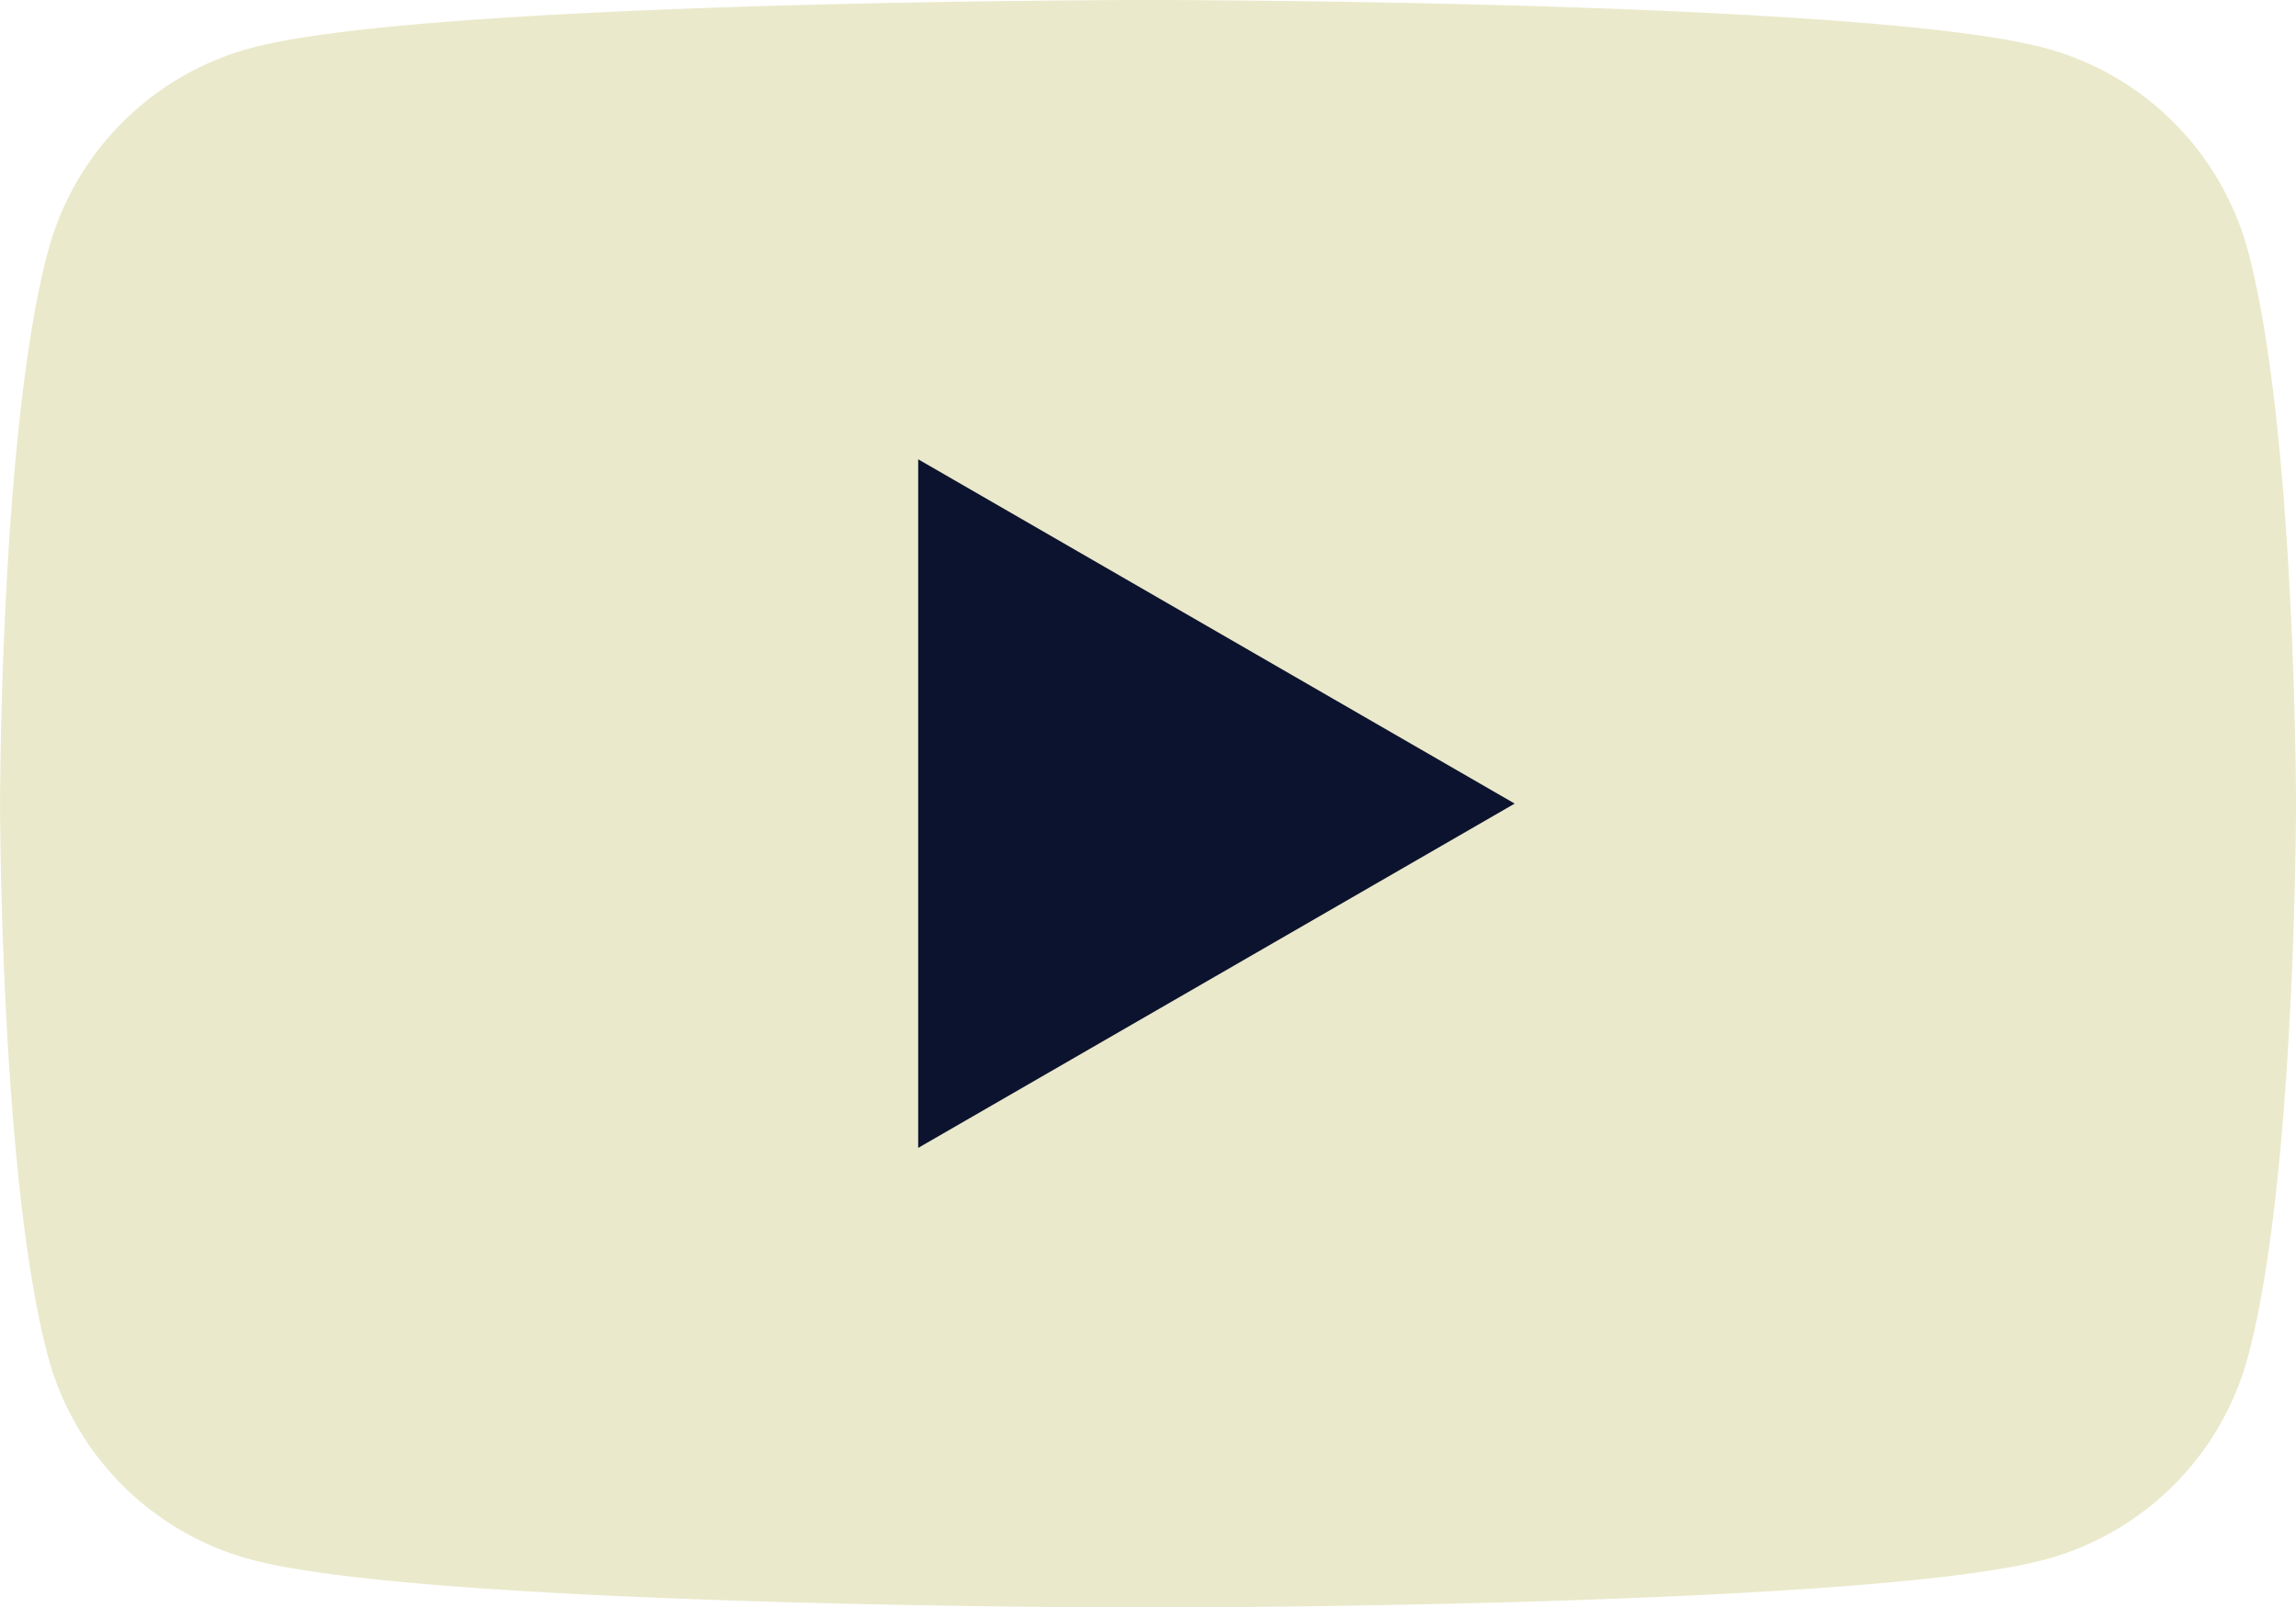 <svg id="yt-icon" xmlns="http://www.w3.org/2000/svg" width="35.713" height="25" viewBox="0 0 35.713 25">
  <path id="Path_17" data-name="Path 17" d="M119.526,88.944a4.472,4.472,0,0,0-3.157-3.157c-2.784-.747-13.952-.747-13.952-.747s-11.168,0-13.952.747a4.472,4.472,0,0,0-3.157,3.157c-.747,2.784-.747,8.6-.747,8.6s0,5.812.747,8.6a4.472,4.472,0,0,0,3.157,3.157c2.784.747,13.952.747,13.952.747s11.168,0,13.952-.747a4.472,4.472,0,0,0,3.157-3.157c.747-2.784.747-8.6.747-8.6S120.27,91.728,119.526,88.944Z" transform="translate(-84.56 -85.04)" fill="#eae9cb"/>
  <path id="Path_18" data-name="Path 18" d="M133.14,120.053l9.278-5.356-9.278-5.356Z" transform="translate(-118.858 -102.196)" fill="#0c132f"/>
</svg>
